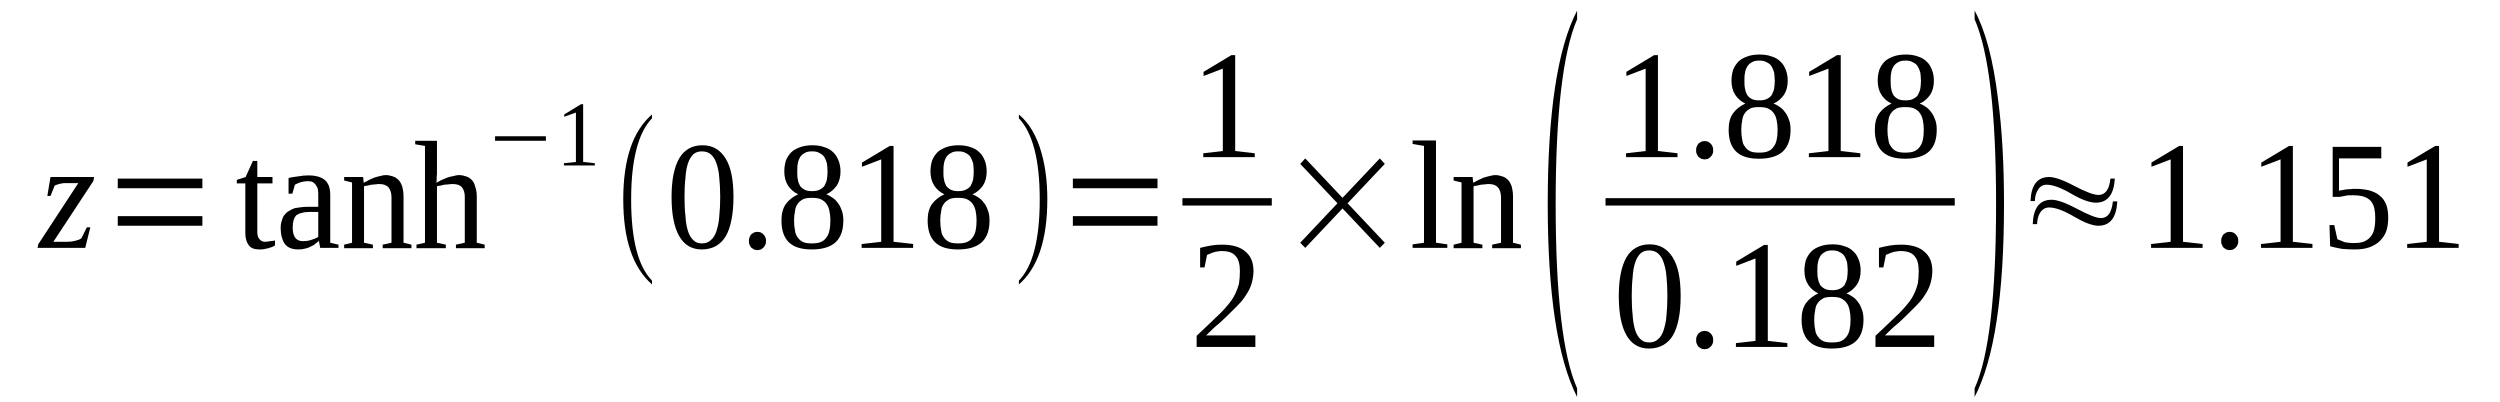 <?xml version='1.0' encoding='UTF-8'?>
<!-- This file was generated by dvisvgm 1.15.1 -->
<svg height='36pt' version='1.1' viewBox='0 -36 224 36' width='224pt' xmlns='http://www.w3.org/2000/svg' xmlns:xlink='http://www.w3.org/1999/xlink'>
<defs>
<clipPath id='clip1'>
<path clip-rule='evenodd' d='M0 -35.999H223.945V-0.029H0V-35.999'/>
</clipPath>
</defs>
<g id='page1'>
<g>
<path clip-path='url(#clip1)' d='M3.367 -13.789L3.422 -14.105L7.016 -19.594H6.082C5.969 -19.594 5.828 -19.594 5.715 -19.594C5.602 -19.566 5.488 -19.566 5.375 -19.535C5.262 -19.508 5.176 -19.48 5.094 -19.449C5.008 -19.422 4.922 -19.395 4.895 -19.363L4.527 -18.445H4.242L4.527 -20.141H8.43L8.375 -19.797L4.781 -14.336H6.055C6.281 -14.336 6.508 -14.363 6.734 -14.422C6.961 -14.48 7.156 -14.539 7.297 -14.652L7.781 -15.629H8.09L7.637 -13.789H3.367Z' fill-rule='evenodd'/>
<path clip-path='url(#clip1)' d='M10.551 -15.774V-16.633H18.133V-15.774H10.551ZM10.551 -19.133V-19.997H18.133V-19.133H10.551Z' fill-rule='evenodd'/>
<path clip-path='url(#clip1)' d='M23.227 -13.649C22.801 -13.649 22.492 -13.762 22.293 -14.02C22.094 -14.278 21.98 -14.653 21.98 -15.114V-19.567H21.219V-19.883L22.008 -20.141L22.66 -21.579H23.055V-20.141H24.414V-19.567H23.055V-15.227C23.055 -14.942 23.113 -14.711 23.254 -14.567C23.367 -14.422 23.539 -14.336 23.734 -14.336C23.906 -14.336 24.047 -14.364 24.215 -14.395C24.359 -14.395 24.5 -14.422 24.641 -14.454V-14.02C24.586 -13.961 24.5 -13.934 24.387 -13.875C24.273 -13.848 24.16 -13.79 24.047 -13.762C23.906 -13.735 23.793 -13.704 23.652 -13.676C23.508 -13.649 23.367 -13.649 23.227 -13.649Z' fill-rule='evenodd'/>
<path clip-path='url(#clip1)' d='M27.668 -20.286C27.949 -20.286 28.207 -20.254 28.43 -20.196C28.656 -20.141 28.855 -20.055 29.055 -19.911C29.223 -19.797 29.336 -19.622 29.449 -19.395C29.535 -19.165 29.59 -18.875 29.59 -18.559V-14.25L30.328 -14.079V-13.79H28.688L28.574 -14.422C28.488 -14.336 28.402 -14.278 28.289 -14.192C28.207 -14.079 28.062 -14.02 27.895 -13.934C27.754 -13.848 27.582 -13.79 27.383 -13.735C27.16 -13.676 26.961 -13.649 26.707 -13.649C26.422 -13.649 26.168 -13.704 25.969 -13.79C25.773 -13.875 25.602 -14.02 25.488 -14.192C25.375 -14.364 25.293 -14.567 25.234 -14.797C25.18 -15.028 25.148 -15.286 25.148 -15.543C25.148 -15.832 25.18 -16.059 25.262 -16.262C25.32 -16.493 25.406 -16.665 25.52 -16.778C25.629 -16.922 25.773 -17.036 25.941 -17.125C26.082 -17.211 26.254 -17.297 26.422 -17.352C26.621 -17.383 26.82 -17.411 27.016 -17.438C27.215 -17.469 27.414 -17.469 27.609 -17.469H28.516V-18.473C28.516 -18.676 28.516 -18.848 28.488 -18.993C28.461 -19.165 28.402 -19.278 28.316 -19.395C28.262 -19.508 28.148 -19.594 28.035 -19.68C27.922 -19.739 27.781 -19.766 27.582 -19.766C27.383 -19.766 27.188 -19.739 26.961 -19.68C26.762 -19.622 26.594 -19.536 26.422 -19.45L26.195 -18.645H25.855V-20.055C26.113 -20.11 26.422 -20.168 26.707 -20.196C27.016 -20.254 27.328 -20.286 27.668 -20.286ZM28.516 -17.008H27.695C27.441 -17.008 27.215 -16.981 27.047 -16.922C26.848 -16.895 26.707 -16.809 26.562 -16.723C26.449 -16.606 26.367 -16.461 26.309 -16.29C26.254 -16.09 26.227 -15.86 26.227 -15.602C26.227 -14.797 26.535 -14.395 27.129 -14.395C27.414 -14.395 27.668 -14.422 27.895 -14.508C28.094 -14.567 28.316 -14.653 28.516 -14.766V-17.008Z' fill-rule='evenodd'/>
<path clip-path='url(#clip1)' d='M32.59 -19.622C32.703 -19.68 32.844 -19.766 33.016 -19.852C33.184 -19.938 33.355 -19.997 33.523 -20.082C33.723 -20.141 33.891 -20.196 34.062 -20.227C34.258 -20.286 34.43 -20.313 34.57 -20.313C34.797 -20.313 35.023 -20.254 35.191 -20.196C35.391 -20.141 35.559 -20.024 35.703 -19.883C35.844 -19.739 35.957 -19.536 36.043 -19.278C36.098 -19.047 36.156 -18.762 36.156 -18.415V-14.25L36.863 -14.079V-13.762H34.289V-14.079L35.078 -14.25V-18.301C35.078 -18.676 34.996 -18.961 34.824 -19.192C34.656 -19.395 34.371 -19.508 34.031 -19.508C33.891 -19.508 33.777 -19.508 33.637 -19.481C33.523 -19.481 33.383 -19.45 33.27 -19.45C33.129 -19.422 33.016 -19.395 32.902 -19.364C32.789 -19.364 32.676 -19.336 32.617 -19.305V-14.25L33.41 -14.079V-13.762H30.836V-14.079L31.543 -14.25V-19.653L30.836 -19.825V-20.141H32.535L32.59 -19.622Z' fill-rule='evenodd'/>
<path clip-path='url(#clip1)' d='M39.152 -20.629C39.152 -20.571 39.152 -20.485 39.152 -20.399C39.152 -20.313 39.125 -20.227 39.125 -20.11C39.125 -20.024 39.125 -19.938 39.125 -19.852C39.125 -19.739 39.098 -19.68 39.098 -19.622C39.211 -19.68 39.352 -19.766 39.52 -19.852C39.719 -19.938 39.891 -19.997 40.059 -20.082C40.258 -20.141 40.426 -20.196 40.625 -20.227C40.824 -20.286 40.992 -20.313 41.133 -20.313C41.359 -20.313 41.586 -20.254 41.758 -20.196C41.953 -20.141 42.125 -20.024 42.266 -19.883C42.406 -19.739 42.52 -19.536 42.578 -19.278C42.66 -19.047 42.719 -18.762 42.719 -18.415V-14.25L43.426 -14.079V-13.762H40.852V-14.079L41.645 -14.25V-18.36C41.645 -18.731 41.559 -19.02 41.387 -19.219C41.219 -19.422 40.938 -19.508 40.598 -19.508C40.453 -19.508 40.34 -19.508 40.199 -19.481C40.059 -19.481 39.945 -19.45 39.805 -19.45C39.664 -19.422 39.551 -19.395 39.438 -19.364C39.324 -19.364 39.211 -19.336 39.152 -19.305V-14.25L39.945 -14.079V-13.762H37.316V-14.079L38.078 -14.25V-22.926L37.203 -23.071V-23.387H39.152V-20.629Z' fill-rule='evenodd'/>
<path clip-path='url(#clip1)' d='M44.359 -23.387V-23.79H48.914V-23.387H44.359Z' fill-rule='evenodd'/>
<path clip-path='url(#clip1)' d='M52.25 -21.489L53.297 -21.375V-21.176H50.527V-21.375L51.602 -21.489V-25.915L50.555 -25.54V-25.743L52.055 -26.661H52.25V-21.489Z' fill-rule='evenodd'/>
<path clip-path='url(#clip1)' d='M58.418 -10.86V-10.516C56.691 -12.04 55.844 -14.567 55.844 -18.129C55.844 -21.719 56.691 -24.25 58.418 -25.743V-25.399C57.176 -24.106 56.551 -21.665 56.551 -18.129C56.551 -14.54 57.176 -12.125 58.418 -10.86Z' fill-rule='evenodd'/>
<path clip-path='url(#clip1)' d='M65.719 -18.36C65.719 -17.582 65.66 -16.922 65.547 -16.348C65.434 -15.743 65.266 -15.254 65.039 -14.852C64.812 -14.454 64.5 -14.165 64.16 -13.961C63.793 -13.762 63.371 -13.649 62.887 -13.649C61.984 -13.649 61.305 -14.051 60.852 -14.852C60.398 -15.657 60.172 -16.809 60.172 -18.36C60.172 -19.852 60.398 -21 60.852 -21.805C61.305 -22.582 62.012 -22.985 62.945 -22.985C63.852 -22.985 64.531 -22.582 65.012 -21.805C65.492 -21.032 65.719 -19.883 65.719 -18.36ZM64.531 -18.36C64.531 -18.993 64.5 -19.567 64.445 -20.082C64.418 -20.598 64.305 -21.032 64.191 -21.375C64.078 -21.719 63.906 -21.977 63.68 -22.18C63.484 -22.352 63.199 -22.438 62.887 -22.438C62.578 -22.438 62.324 -22.352 62.125 -22.18C61.926 -21.977 61.758 -21.719 61.645 -21.375C61.531 -21.032 61.445 -20.598 61.418 -20.082C61.359 -19.567 61.332 -18.993 61.332 -18.36C61.332 -17.7 61.359 -17.125 61.418 -16.606C61.445 -16.09 61.531 -15.657 61.645 -15.286C61.758 -14.942 61.926 -14.653 62.125 -14.481C62.324 -14.278 62.578 -14.192 62.887 -14.192C63.199 -14.192 63.484 -14.278 63.68 -14.481C63.906 -14.653 64.078 -14.942 64.191 -15.286C64.305 -15.657 64.418 -16.09 64.445 -16.606C64.5 -17.125 64.531 -17.7 64.531 -18.36Z' fill-rule='evenodd'/>
<path clip-path='url(#clip1)' d='M68.633 -14.395C68.633 -14.309 68.633 -14.192 68.574 -14.079C68.547 -13.993 68.488 -13.907 68.406 -13.821C68.348 -13.762 68.266 -13.704 68.18 -13.649C68.066 -13.618 67.981 -13.59 67.867 -13.59C67.754 -13.59 67.641 -13.618 67.555 -13.649C67.473 -13.704 67.387 -13.762 67.301 -13.821C67.246 -13.907 67.188 -13.993 67.16 -14.079C67.106 -14.192 67.106 -14.309 67.106 -14.395C67.106 -14.508 67.106 -14.625 67.16 -14.739C67.188 -14.825 67.246 -14.911 67.301 -14.996C67.387 -15.055 67.473 -15.114 67.555 -15.168C67.641 -15.2 67.754 -15.227 67.867 -15.227C67.981 -15.227 68.066 -15.2 68.18 -15.168C68.266 -15.114 68.348 -15.055 68.406 -14.996C68.488 -14.911 68.547 -14.825 68.574 -14.739C68.633 -14.625 68.633 -14.508 68.633 -14.395Z' fill-rule='evenodd'/>
<path clip-path='url(#clip1)' d='M75.309 -20.629C75.309 -20.141 75.195 -19.707 74.969 -19.364C74.715 -19.02 74.43 -18.762 74.035 -18.59C74.262 -18.504 74.461 -18.387 74.656 -18.243C74.856 -18.102 74.996 -17.926 75.137 -17.727C75.281 -17.524 75.363 -17.297 75.449 -17.067C75.535 -16.809 75.562 -16.52 75.562 -16.235C75.562 -15.371 75.336 -14.739 74.883 -14.309C74.43 -13.875 73.695 -13.649 72.734 -13.649C71.828 -13.649 71.148 -13.848 70.695 -14.278C70.242 -14.711 70.019 -15.371 70.019 -16.235C70.019 -16.836 70.133 -17.325 70.414 -17.727C70.695 -18.102 71.066 -18.387 71.516 -18.59C71.148 -18.762 70.84 -19.02 70.613 -19.364S70.273 -20.141 70.273 -20.629C70.273 -21 70.328 -21.317 70.414 -21.606C70.527 -21.891 70.695 -22.153 70.894 -22.352C71.094 -22.555 71.375 -22.696 71.688 -22.813C72 -22.926 72.367 -22.985 72.789 -22.985C73.215 -22.985 73.555 -22.926 73.863 -22.813C74.176 -22.727 74.461 -22.555 74.656 -22.352C74.883 -22.153 75.023 -21.891 75.137 -21.606C75.25 -21.317 75.309 -21 75.309 -20.629ZM74.402 -16.235C74.402 -16.547 74.375 -16.836 74.316 -17.094C74.262 -17.352 74.176 -17.582 74.035 -17.754C73.922 -17.926 73.754 -18.043 73.527 -18.157C73.328 -18.243 73.043 -18.274 72.734 -18.274C72.422 -18.274 72.168 -18.243 71.969 -18.157C71.773 -18.043 71.602 -17.926 71.488 -17.754C71.348 -17.582 71.262 -17.352 71.234 -17.094C71.176 -16.836 71.148 -16.547 71.148 -16.235C71.148 -15.887 71.176 -15.602 71.234 -15.344C71.262 -15.082 71.348 -14.883 71.488 -14.711C71.602 -14.54 71.773 -14.395 71.969 -14.309C72.168 -14.223 72.422 -14.192 72.734 -14.192C73.043 -14.192 73.328 -14.223 73.527 -14.309C73.754 -14.395 73.922 -14.54 74.035 -14.711C74.176 -14.883 74.262 -15.082 74.316 -15.344C74.375 -15.602 74.402 -15.887 74.402 -16.235ZM74.148 -20.629C74.148 -20.887 74.121 -21.145 74.09 -21.375C74.035 -21.579 73.949 -21.778 73.863 -21.922C73.754 -22.094 73.609 -22.207 73.414 -22.293C73.242 -22.411 73.016 -22.438 72.762 -22.438C72.508 -22.438 72.281 -22.411 72.109 -22.293C71.941 -22.207 71.801 -22.094 71.688 -21.922C71.602 -21.778 71.516 -21.579 71.488 -21.375C71.434 -21.145 71.434 -20.887 71.434 -20.629C71.434 -20.372 71.434 -20.11 71.488 -19.911C71.516 -19.68 71.602 -19.508 71.688 -19.336C71.801 -19.192 71.941 -19.079 72.109 -18.993C72.281 -18.907 72.508 -18.875 72.762 -18.875C73.016 -18.875 73.242 -18.907 73.414 -18.993C73.609 -19.079 73.754 -19.192 73.863 -19.336C73.949 -19.508 74.035 -19.68 74.09 -19.911C74.121 -20.11 74.148 -20.372 74.148 -20.629Z' fill-rule='evenodd'/>
<path clip-path='url(#clip1)' d='M80.062 -14.336L81.816 -14.137V-13.79H77.203V-14.137L78.957 -14.336V-21.719L77.231 -21.059V-21.434L79.723 -22.926H80.062V-14.336Z' fill-rule='evenodd'/>
<path clip-path='url(#clip1)' d='M88.406 -20.629C88.406 -20.141 88.293 -19.707 88.067 -19.364C87.812 -19.02 87.527 -18.762 87.133 -18.59C87.359 -18.504 87.559 -18.387 87.754 -18.243C87.953 -18.102 88.094 -17.926 88.238 -17.727C88.379 -17.524 88.461 -17.297 88.547 -17.067C88.633 -16.809 88.66 -16.52 88.66 -16.235C88.66 -15.371 88.434 -14.739 87.981 -14.309C87.527 -13.875 86.793 -13.649 85.832 -13.649C84.926 -13.649 84.246 -13.848 83.797 -14.278C83.344 -14.711 83.117 -15.371 83.117 -16.235C83.117 -16.836 83.231 -17.325 83.512 -17.727C83.797 -18.102 84.164 -18.387 84.617 -18.59C84.246 -18.762 83.938 -19.02 83.711 -19.364C83.484 -19.707 83.371 -20.141 83.371 -20.629C83.371 -21 83.426 -21.317 83.512 -21.606C83.625 -21.891 83.797 -22.153 83.992 -22.352C84.191 -22.555 84.473 -22.696 84.785 -22.813C85.098 -22.926 85.465 -22.985 85.887 -22.985C86.312 -22.985 86.652 -22.926 86.965 -22.813C87.273 -22.727 87.559 -22.555 87.754 -22.352C87.981 -22.153 88.125 -21.891 88.238 -21.606C88.352 -21.317 88.406 -21 88.406 -20.629ZM87.5 -16.235C87.5 -16.547 87.473 -16.836 87.418 -17.094C87.359 -17.352 87.273 -17.582 87.133 -17.754C87.019 -17.926 86.852 -18.043 86.625 -18.157C86.426 -18.243 86.144 -18.274 85.832 -18.274C85.519 -18.274 85.266 -18.243 85.066 -18.157C84.871 -18.043 84.699 -17.926 84.586 -17.754C84.445 -17.582 84.359 -17.352 84.332 -17.094C84.277 -16.836 84.246 -16.547 84.246 -16.235C84.246 -15.887 84.277 -15.602 84.332 -15.344C84.359 -15.082 84.445 -14.883 84.586 -14.711C84.699 -14.54 84.871 -14.395 85.066 -14.309C85.266 -14.223 85.519 -14.192 85.832 -14.192C86.144 -14.192 86.426 -14.223 86.625 -14.309C86.852 -14.395 87.019 -14.54 87.133 -14.711C87.273 -14.883 87.359 -15.082 87.418 -15.344C87.473 -15.602 87.5 -15.887 87.5 -16.235ZM87.246 -20.629C87.246 -20.887 87.219 -21.145 87.191 -21.375C87.133 -21.579 87.047 -21.778 86.965 -21.922C86.852 -22.094 86.707 -22.207 86.512 -22.293C86.34 -22.411 86.113 -22.438 85.859 -22.438S85.379 -22.411 85.211 -22.293C85.039 -22.207 84.898 -22.094 84.785 -21.922C84.699 -21.778 84.617 -21.579 84.586 -21.375C84.531 -21.145 84.531 -20.887 84.531 -20.629C84.531 -20.372 84.531 -20.11 84.586 -19.911C84.617 -19.68 84.699 -19.508 84.785 -19.336C84.898 -19.192 85.039 -19.079 85.211 -18.993C85.379 -18.907 85.606 -18.875 85.859 -18.875S86.34 -18.907 86.512 -18.993C86.707 -19.079 86.852 -19.192 86.965 -19.336C87.047 -19.508 87.133 -19.68 87.191 -19.911C87.219 -20.11 87.246 -20.372 87.246 -20.629Z' fill-rule='evenodd'/>
<path clip-path='url(#clip1)' d='M91.293 -10.86C92.535 -12.125 93.16 -14.54 93.16 -18.129C93.16 -21.665 92.535 -24.075 91.293 -25.399V-25.743C92.227 -24.965 92.906 -23.79 93.328 -22.266C93.668 -21.059 93.84 -19.68 93.84 -18.129C93.84 -14.54 92.988 -11.981 91.293 -10.516V-10.86Z' fill-rule='evenodd'/>
<path clip-path='url(#clip1)' d='M96.129 -15.774V-16.633H103.711V-15.774H96.129ZM96.129 -19.133V-19.997H103.711V-19.133H96.129Z' fill-rule='evenodd'/>
<path clip-path='url(#clip1)' d='M110.672 -22.469L112.426 -22.266V-21.922H107.812V-22.266L109.566 -22.469V-29.852L107.84 -29.192V-29.563L110.332 -31.059H110.672V-22.469Z' fill-rule='evenodd'/>
<path clip-path='url(#clip1)' d='M105.945 -18.244H113.953V-17.583H105.945V-18.244Z' fill-rule='evenodd'/>
<path clip-path='url(#clip1)' d='M112.48 -4.914H107.219V-5.918C107.672 -6.321 108.066 -6.723 108.406 -7.039C108.773 -7.383 109.086 -7.7 109.398 -7.989C109.68 -8.274 109.934 -8.563 110.133 -8.821C110.359 -9.079 110.527 -9.368 110.672 -9.653C110.812 -9.942 110.926 -10.258 111.012 -10.575C111.066 -10.918 111.094 -11.29 111.094 -11.723C111.094 -12.297 110.98 -12.758 110.727 -13.043C110.473 -13.36 110.078 -13.504 109.48 -13.504C109.371 -13.504 109.227 -13.504 109.113 -13.473C108.973 -13.446 108.859 -13.446 108.746 -13.387C108.633 -13.36 108.52 -13.332 108.437 -13.274C108.324 -13.246 108.238 -13.188 108.152 -13.161L107.926 -12.04H107.531V-13.79C107.84 -13.875 108.152 -13.934 108.465 -13.993C108.773 -14.051 109.113 -14.079 109.48 -14.079C110.445 -14.079 111.125 -13.875 111.605 -13.446C112.086 -13.043 112.312 -12.469 112.312 -11.723C112.312 -11.348 112.254 -11.004 112.168 -10.688C112.086 -10.371 111.945 -10.055 111.773 -9.77C111.605 -9.481 111.406 -9.196 111.152 -8.907C110.898 -8.649 110.613 -8.332 110.301 -8.043C109.992 -7.727 109.652 -7.414 109.285 -7.067C108.887 -6.75 108.492 -6.379 108.066 -5.946H112.48V-4.914Z' fill-rule='evenodd'/>
<path clip-path='url(#clip1)' d='M116.5 -14.25L119.836 -17.786L116.5 -21.317L116.949 -21.805L120.289 -18.274L123.629 -21.805L124.078 -21.317L120.742 -17.786L124.078 -14.25L123.629 -13.79L120.289 -17.325L116.949 -13.79L116.5 -14.25Z' fill-rule='evenodd'/>
<path clip-path='url(#clip1)' d='M128.664 -14.25L129.68 -14.106V-13.79H126.57V-14.106L127.59 -14.25V-22.926L126.57 -23.098V-23.415H128.664V-14.25Z' fill-rule='evenodd'/>
<path clip-path='url(#clip1)' d='M132 -19.622C132.113 -19.68 132.254 -19.766 132.426 -19.852C132.594 -19.938 132.766 -19.997 132.934 -20.082C133.133 -20.141 133.301 -20.196 133.473 -20.227C133.672 -20.286 133.84 -20.313 133.98 -20.313C134.207 -20.313 134.434 -20.254 134.605 -20.196C134.801 -20.141 134.973 -20.024 135.113 -19.883C135.254 -19.739 135.367 -19.536 135.453 -19.278C135.508 -19.047 135.566 -18.762 135.566 -18.415V-14.25L136.273 -14.079V-13.762H133.699V-14.079L134.492 -14.25V-18.301C134.492 -18.676 134.406 -18.961 134.234 -19.192C134.066 -19.395 133.785 -19.508 133.445 -19.508C133.301 -19.508 133.187 -19.508 133.047 -19.481C132.934 -19.481 132.793 -19.45 132.68 -19.45C132.539 -19.422 132.426 -19.395 132.312 -19.364C132.199 -19.364 132.086 -19.336 132.031 -19.305V-14.25L132.82 -14.079V-13.762H130.246V-14.079L130.953 -14.25V-19.653L130.246 -19.825V-20.141H131.945L132 -19.622Z' fill-rule='evenodd'/>
<path clip-path='url(#clip1)' d='M141.309 -1.207V-0.43C139.555 -3.879 138.676 -9.653 138.676 -17.727C138.676 -25.915 139.555 -31.688 141.309 -35.051V-34.274C140.035 -31.317 139.387 -25.801 139.387 -17.727C139.387 -9.567 140.035 -4.079 141.309 -1.207Z' fill-rule='evenodd'/>
<path clip-path='url(#clip1)' d='M148.551 -22.469L150.305 -22.266V-21.922H145.695V-22.266L147.449 -22.469V-29.852L145.723 -29.192V-29.563L148.211 -31.059H148.551V-22.469Z' fill-rule='evenodd'/>
<path clip-path='url(#clip1)' d='M153.5 -22.524C153.5 -22.438 153.5 -22.325 153.445 -22.207C153.418 -22.122 153.359 -22.036 153.273 -21.95C153.219 -21.891 153.133 -21.836 153.051 -21.778C152.937 -21.75 152.852 -21.719 152.738 -21.719C152.625 -21.719 152.512 -21.75 152.426 -21.778C152.34 -21.836 152.258 -21.891 152.172 -21.95C152.117 -22.036 152.059 -22.122 152.031 -22.207C151.973 -22.325 151.973 -22.438 151.973 -22.524C151.973 -22.641 151.973 -22.754 152.031 -22.868C152.059 -22.957 152.117 -23.043 152.172 -23.129C152.258 -23.184 152.34 -23.243 152.426 -23.301C152.512 -23.329 152.625 -23.36 152.738 -23.36C152.852 -23.36 152.937 -23.329 153.051 -23.301C153.133 -23.243 153.219 -23.184 153.273 -23.129C153.359 -23.043 153.418 -22.957 153.445 -22.868C153.5 -22.754 153.5 -22.641 153.5 -22.524Z' fill-rule='evenodd'/>
<path clip-path='url(#clip1)' d='M160.18 -28.758C160.18 -28.27 160.066 -27.84 159.84 -27.497C159.582 -27.149 159.301 -26.891 158.906 -26.719C159.133 -26.633 159.328 -26.52 159.527 -26.375C159.727 -26.231 159.867 -26.059 160.008 -25.856C160.148 -25.657 160.234 -25.426 160.32 -25.196C160.406 -24.938 160.434 -24.649 160.434 -24.364C160.434 -23.5 160.207 -22.868 159.754 -22.438C159.301 -22.008 158.566 -21.778 157.605 -21.778C156.699 -21.778 156.02 -21.977 155.566 -22.411C155.113 -22.84 154.887 -23.5 154.887 -24.364C154.887 -24.965 155 -25.454 155.285 -25.856C155.566 -26.231 155.934 -26.52 156.387 -26.719C156.02 -26.891 155.707 -27.149 155.48 -27.497C155.254 -27.84 155.141 -28.27 155.141 -28.758C155.141 -29.133 155.199 -29.45 155.285 -29.735C155.398 -30.024 155.566 -30.282 155.766 -30.485C155.961 -30.684 156.246 -30.829 156.559 -30.942C156.867 -31.059 157.234 -31.114 157.66 -31.114C158.086 -31.114 158.426 -31.059 158.734 -30.942C159.047 -30.856 159.328 -30.684 159.527 -30.485C159.754 -30.282 159.895 -30.024 160.008 -29.735C160.121 -29.45 160.18 -29.133 160.18 -28.758ZM159.273 -24.364C159.273 -24.68 159.246 -24.965 159.187 -25.227C159.133 -25.485 159.047 -25.715 158.906 -25.887C158.793 -26.059 158.621 -26.172 158.395 -26.29C158.199 -26.375 157.914 -26.403 157.605 -26.403C157.293 -26.403 157.039 -26.375 156.84 -26.29C156.641 -26.172 156.473 -26.059 156.359 -25.887C156.219 -25.715 156.133 -25.485 156.105 -25.227C156.047 -24.965 156.02 -24.68 156.02 -24.364C156.02 -24.02 156.047 -23.731 156.105 -23.473C156.133 -23.215 156.219 -23.012 156.359 -22.84C156.473 -22.668 156.641 -22.524 156.84 -22.438C157.039 -22.352 157.293 -22.325 157.605 -22.325C157.914 -22.325 158.199 -22.352 158.395 -22.438C158.621 -22.524 158.793 -22.668 158.906 -22.84C159.047 -23.012 159.133 -23.215 159.187 -23.473C159.246 -23.731 159.273 -24.02 159.273 -24.364ZM159.02 -28.758C159.02 -29.016 158.988 -29.278 158.961 -29.504C158.906 -29.707 158.82 -29.907 158.734 -30.051C158.621 -30.223 158.48 -30.34 158.281 -30.426C158.113 -30.54 157.887 -30.571 157.633 -30.571C157.379 -30.571 157.152 -30.54 156.98 -30.426C156.812 -30.34 156.672 -30.223 156.559 -30.051C156.473 -29.907 156.387 -29.707 156.359 -29.504C156.301 -29.278 156.301 -29.016 156.301 -28.758S156.301 -28.243 156.359 -28.04C156.387 -27.813 156.473 -27.637 156.559 -27.465C156.672 -27.321 156.812 -27.207 156.98 -27.122C157.152 -27.036 157.379 -27.008 157.633 -27.008C157.887 -27.008 158.113 -27.036 158.281 -27.122C158.48 -27.207 158.621 -27.321 158.734 -27.465C158.82 -27.637 158.906 -27.813 158.961 -28.04C158.988 -28.243 159.02 -28.5 159.02 -28.758Z' fill-rule='evenodd'/>
<path clip-path='url(#clip1)' d='M164.93 -22.469L166.684 -22.266V-21.922H162.074V-22.266L163.828 -22.469V-29.852L162.102 -29.192V-29.563L164.59 -31.059H164.93V-22.469Z' fill-rule='evenodd'/>
<path clip-path='url(#clip1)' d='M173.277 -28.758C173.277 -28.27 173.164 -27.84 172.938 -27.497C172.684 -27.149 172.398 -26.891 172.004 -26.719C172.23 -26.633 172.426 -26.52 172.625 -26.375C172.824 -26.231 172.965 -26.059 173.105 -25.856C173.246 -25.657 173.332 -25.426 173.418 -25.196C173.504 -24.938 173.531 -24.649 173.531 -24.364C173.531 -23.5 173.305 -22.868 172.852 -22.438C172.398 -22.008 171.664 -21.778 170.703 -21.778C169.797 -21.778 169.117 -21.977 168.664 -22.411C168.211 -22.84 167.984 -23.5 167.984 -24.364C167.984 -24.965 168.098 -25.454 168.383 -25.856C168.664 -26.231 169.031 -26.52 169.484 -26.719C169.117 -26.891 168.805 -27.149 168.582 -27.497C168.355 -27.84 168.242 -28.27 168.242 -28.758C168.242 -29.133 168.297 -29.45 168.383 -29.735C168.496 -30.024 168.664 -30.282 168.863 -30.485C169.062 -30.684 169.344 -30.829 169.656 -30.942C169.965 -31.059 170.336 -31.114 170.758 -31.114C171.184 -31.114 171.523 -31.059 171.832 -30.942C172.145 -30.856 172.426 -30.684 172.625 -30.485C172.852 -30.282 172.992 -30.024 173.105 -29.735C173.219 -29.45 173.277 -29.133 173.277 -28.758ZM172.371 -24.364C172.371 -24.68 172.344 -24.965 172.285 -25.227C172.23 -25.485 172.145 -25.715 172.004 -25.887C171.891 -26.059 171.719 -26.172 171.492 -26.29C171.297 -26.375 171.012 -26.403 170.703 -26.403C170.391 -26.403 170.137 -26.375 169.937 -26.29C169.738 -26.172 169.57 -26.059 169.457 -25.887C169.316 -25.715 169.23 -25.485 169.203 -25.227C169.145 -24.965 169.117 -24.68 169.117 -24.364C169.117 -24.02 169.145 -23.731 169.203 -23.473C169.23 -23.215 169.316 -23.012 169.457 -22.84C169.57 -22.668 169.738 -22.524 169.937 -22.438C170.137 -22.352 170.391 -22.325 170.703 -22.325C171.012 -22.325 171.297 -22.352 171.492 -22.438C171.719 -22.524 171.891 -22.668 172.004 -22.84C172.145 -23.012 172.23 -23.215 172.285 -23.473C172.344 -23.731 172.371 -24.02 172.371 -24.364ZM172.117 -28.758C172.117 -29.016 172.09 -29.278 172.059 -29.504C172.004 -29.707 171.918 -29.907 171.832 -30.051C171.719 -30.223 171.578 -30.34 171.379 -30.426C171.211 -30.54 170.984 -30.571 170.73 -30.571C170.477 -30.571 170.25 -30.54 170.078 -30.426C169.91 -30.34 169.77 -30.223 169.656 -30.051C169.57 -29.907 169.484 -29.707 169.457 -29.504C169.402 -29.278 169.402 -29.016 169.402 -28.758S169.402 -28.243 169.457 -28.04C169.484 -27.813 169.57 -27.637 169.656 -27.465C169.77 -27.321 169.91 -27.207 170.078 -27.122C170.25 -27.036 170.477 -27.008 170.73 -27.008C170.984 -27.008 171.211 -27.036 171.379 -27.122C171.578 -27.207 171.719 -27.321 171.832 -27.465C171.918 -27.637 172.004 -27.813 172.059 -28.04C172.09 -28.243 172.117 -28.5 172.117 -28.758Z' fill-rule='evenodd'/>
<path clip-path='url(#clip1)' d='M143.855 -18.244H175.145V-17.583H143.855V-18.244Z' fill-rule='evenodd'/>
<path clip-path='url(#clip1)' d='M150.586 -9.481C150.586 -8.707 150.531 -8.043 150.418 -7.469C150.305 -6.868 150.137 -6.379 149.91 -5.977C149.684 -5.575 149.371 -5.286 149.031 -5.086C148.664 -4.883 148.238 -4.77 147.758 -4.77C146.852 -4.77 146.176 -5.172 145.723 -5.977C145.27 -6.782 145.043 -7.93 145.043 -9.481C145.043 -10.977 145.27 -12.125 145.723 -12.93C146.176 -13.704 146.883 -14.106 147.816 -14.106C148.719 -14.106 149.398 -13.704 149.879 -12.93C150.363 -12.153 150.586 -11.004 150.586 -9.481ZM149.398 -9.481C149.398 -10.114 149.371 -10.688 149.316 -11.204C149.285 -11.723 149.172 -12.153 149.059 -12.496C148.945 -12.844 148.777 -13.102 148.551 -13.301C148.352 -13.473 148.07 -13.563 147.758 -13.563C147.449 -13.563 147.191 -13.473 146.996 -13.301C146.797 -13.102 146.629 -12.844 146.516 -12.496C146.402 -12.153 146.316 -11.723 146.289 -11.204C146.23 -10.688 146.203 -10.114 146.203 -9.481C146.203 -8.821 146.23 -8.247 146.289 -7.727C146.316 -7.211 146.402 -6.782 146.516 -6.407C146.629 -6.063 146.797 -5.774 146.996 -5.602C147.191 -5.403 147.449 -5.317 147.758 -5.317C148.07 -5.317 148.352 -5.403 148.551 -5.602C148.777 -5.774 148.945 -6.063 149.059 -6.407C149.172 -6.782 149.285 -7.211 149.316 -7.727C149.371 -8.247 149.398 -8.821 149.398 -9.481Z' fill-rule='evenodd'/>
<path clip-path='url(#clip1)' d='M153.5 -5.516C153.5 -5.43 153.5 -5.317 153.445 -5.2C153.418 -5.114 153.359 -5.028 153.273 -4.942C153.219 -4.883 153.133 -4.829 153.051 -4.77C152.937 -4.743 152.852 -4.711 152.738 -4.711C152.625 -4.711 152.512 -4.743 152.426 -4.77C152.34 -4.829 152.258 -4.883 152.172 -4.942C152.117 -5.028 152.059 -5.114 152.031 -5.2C151.973 -5.317 151.973 -5.43 151.973 -5.516C151.973 -5.633 151.973 -5.747 152.031 -5.86C152.059 -5.946 152.117 -6.036 152.172 -6.122C152.258 -6.176 152.34 -6.235 152.426 -6.293C152.512 -6.321 152.625 -6.348 152.738 -6.348C152.852 -6.348 152.937 -6.321 153.051 -6.293C153.133 -6.235 153.219 -6.176 153.273 -6.122C153.359 -6.036 153.418 -5.946 153.445 -5.86C153.5 -5.747 153.5 -5.633 153.5 -5.516Z' fill-rule='evenodd'/>
<path clip-path='url(#clip1)' d='M158.395 -5.457L160.148 -5.258V-4.914H155.539V-5.258L157.293 -5.457V-12.844L155.566 -12.18V-12.555L158.055 -14.051H158.395V-5.457Z' fill-rule='evenodd'/>
<path clip-path='url(#clip1)' d='M166.715 -11.75C166.715 -11.262 166.602 -10.832 166.375 -10.489C166.117 -10.141 165.836 -9.883 165.441 -9.711C165.668 -9.625 165.863 -9.508 166.062 -9.368C166.262 -9.223 166.402 -9.051 166.543 -8.848C166.684 -8.649 166.77 -8.418 166.855 -8.188C166.937 -7.93 166.969 -7.641 166.969 -7.356C166.969 -6.493 166.742 -5.86 166.289 -5.43C165.836 -5 165.102 -4.77 164.137 -4.77C163.234 -4.77 162.555 -4.969 162.102 -5.403C161.648 -5.832 161.422 -6.493 161.422 -7.356C161.422 -7.957 161.535 -8.446 161.82 -8.848C162.102 -9.223 162.469 -9.508 162.922 -9.711C162.555 -9.883 162.242 -10.141 162.016 -10.489C161.789 -10.832 161.676 -11.262 161.676 -11.75C161.676 -12.125 161.734 -12.442 161.82 -12.727C161.934 -13.016 162.102 -13.274 162.301 -13.473C162.496 -13.676 162.781 -13.821 163.094 -13.934C163.402 -14.051 163.77 -14.106 164.195 -14.106C164.621 -14.106 164.961 -14.051 165.27 -13.934C165.582 -13.848 165.863 -13.676 166.062 -13.473C166.289 -13.274 166.43 -13.016 166.543 -12.727C166.656 -12.442 166.715 -12.125 166.715 -11.75ZM165.809 -7.356C165.809 -7.672 165.781 -7.957 165.723 -8.215C165.668 -8.477 165.582 -8.707 165.441 -8.879C165.328 -9.051 165.156 -9.164 164.93 -9.282C164.734 -9.368 164.449 -9.395 164.137 -9.395C163.828 -9.395 163.574 -9.368 163.375 -9.282C163.176 -9.164 163.008 -9.051 162.895 -8.879C162.754 -8.707 162.668 -8.477 162.641 -8.215C162.582 -7.957 162.555 -7.672 162.555 -7.356C162.555 -7.012 162.582 -6.723 162.641 -6.465C162.668 -6.207 162.754 -6.004 162.895 -5.832C163.008 -5.661 163.176 -5.516 163.375 -5.43C163.574 -5.344 163.828 -5.317 164.137 -5.317C164.449 -5.317 164.734 -5.344 164.93 -5.43C165.156 -5.516 165.328 -5.661 165.441 -5.832C165.582 -6.004 165.668 -6.207 165.723 -6.465C165.781 -6.723 165.809 -7.012 165.809 -7.356ZM165.555 -11.75C165.555 -12.008 165.523 -12.27 165.496 -12.496C165.441 -12.7 165.355 -12.899 165.27 -13.043C165.156 -13.215 165.016 -13.332 164.816 -13.418C164.648 -13.532 164.422 -13.563 164.168 -13.563S163.687 -13.532 163.516 -13.418C163.348 -13.332 163.203 -13.215 163.094 -13.043C163.008 -12.899 162.922 -12.7 162.895 -12.496C162.836 -12.27 162.836 -12.008 162.836 -11.75C162.836 -11.493 162.836 -11.235 162.895 -11.032C162.922 -10.801 163.008 -10.629 163.094 -10.457C163.203 -10.313 163.348 -10.2 163.516 -10.114C163.687 -10.028 163.914 -10 164.168 -10S164.648 -10.028 164.816 -10.114C165.016 -10.2 165.156 -10.313 165.27 -10.457C165.355 -10.629 165.441 -10.801 165.496 -11.032C165.523 -11.235 165.555 -11.493 165.555 -11.75Z' fill-rule='evenodd'/>
<path clip-path='url(#clip1)' d='M173.305 -4.914H168.043V-5.918C168.496 -6.321 168.891 -6.723 169.23 -7.039C169.598 -7.383 169.91 -7.7 170.223 -7.989C170.504 -8.274 170.758 -8.563 170.957 -8.821C171.184 -9.079 171.352 -9.368 171.492 -9.653C171.637 -9.942 171.75 -10.258 171.832 -10.575C171.891 -10.918 171.918 -11.29 171.918 -11.723C171.918 -12.297 171.805 -12.758 171.551 -13.043C171.297 -13.36 170.898 -13.504 170.305 -13.504C170.191 -13.504 170.051 -13.504 169.937 -13.473C169.797 -13.446 169.684 -13.446 169.57 -13.387C169.457 -13.36 169.344 -13.332 169.258 -13.274C169.145 -13.246 169.062 -13.188 168.977 -13.161L168.75 -12.04H168.355V-13.79C168.664 -13.875 168.977 -13.934 169.289 -13.993C169.598 -14.051 169.937 -14.079 170.305 -14.079C171.27 -14.079 171.945 -13.875 172.426 -13.446C172.91 -13.043 173.137 -12.469 173.137 -11.723C173.137 -11.348 173.078 -11.004 172.992 -10.688C172.91 -10.371 172.766 -10.055 172.598 -9.77C172.426 -9.481 172.23 -9.196 171.977 -8.907C171.719 -8.649 171.437 -8.332 171.125 -8.043C170.816 -7.727 170.477 -7.414 170.109 -7.067C169.711 -6.75 169.316 -6.379 168.891 -5.946H173.305V-4.914Z' fill-rule='evenodd'/>
<path clip-path='url(#clip1)' d='M176.926 -1.207C178.227 -4.079 178.848 -9.598 178.848 -17.727C178.848 -25.77 178.227 -31.286 176.926 -34.274V-35.051C177.887 -33.27 178.594 -30.657 179.02 -27.149C179.387 -24.391 179.559 -21.262 179.559 -17.727C179.559 -9.54 178.68 -3.793 176.926 -0.43V-1.207Z' fill-rule='evenodd'/>
<path clip-path='url(#clip1)' d='M182.328 -17.985H181.934C181.988 -19.422 182.555 -20.141 183.602 -20.141C184.082 -20.141 184.848 -19.883 185.867 -19.336C186.91 -18.79 187.621 -18.532 188.016 -18.532C188.637 -18.532 189.004 -19.02 189.09 -19.997H189.488C189.402 -18.559 188.836 -17.84 187.789 -17.84C187.25 -17.84 186.516 -18.102 185.582 -18.645C184.648 -19.192 183.914 -19.45 183.375 -19.45C183.035 -19.45 182.781 -19.305 182.582 -18.961C182.414 -18.676 182.328 -18.36 182.328 -17.985ZM182.527 -15.918H182.133C182.187 -17.383 182.754 -18.102 183.828 -18.102C184.309 -18.102 185.074 -17.84 186.09 -17.297C187.109 -16.75 187.844 -16.461 188.242 -16.461C188.863 -16.461 189.203 -16.95 189.316 -17.957H189.711C189.629 -16.493 189.062 -15.774 188.016 -15.774C187.477 -15.774 186.742 -16.059 185.809 -16.606C184.875 -17.153 184.141 -17.411 183.602 -17.411C183.262 -17.411 182.98 -17.239 182.781 -16.922C182.613 -16.633 182.527 -16.29 182.527 -15.918Z' fill-rule='evenodd'/>
<path clip-path='url(#clip1)' d='M195.598 -14.336L197.352 -14.137V-13.79H192.738V-14.137L194.492 -14.336V-21.719L192.77 -21.059V-21.434L195.258 -22.926H195.598V-14.336Z' fill-rule='evenodd'/>
<path clip-path='url(#clip1)' d='M200.547 -14.395C200.547 -14.309 200.547 -14.192 200.492 -14.079C200.465 -13.993 200.406 -13.907 200.32 -13.821C200.266 -13.762 200.18 -13.704 200.094 -13.649C199.98 -13.618 199.898 -13.59 199.785 -13.59C199.672 -13.59 199.559 -13.618 199.473 -13.649C199.387 -13.704 199.305 -13.762 199.219 -13.821C199.16 -13.907 199.105 -13.993 199.078 -14.079C199.02 -14.192 199.02 -14.309 199.02 -14.395C199.02 -14.508 199.02 -14.625 199.078 -14.739C199.105 -14.825 199.16 -14.911 199.219 -14.996C199.305 -15.055 199.387 -15.114 199.473 -15.168C199.559 -15.2 199.672 -15.227 199.785 -15.227C199.898 -15.227 199.98 -15.2 200.094 -15.168C200.18 -15.114 200.266 -15.055 200.32 -14.996C200.406 -14.911 200.465 -14.825 200.492 -14.739C200.547 -14.625 200.547 -14.508 200.547 -14.395Z' fill-rule='evenodd'/>
<path clip-path='url(#clip1)' d='M205.441 -14.336L207.195 -14.137V-13.79H202.586V-14.137L204.34 -14.336V-21.719L202.613 -21.059V-21.434L205.102 -22.926H205.441V-14.336Z' fill-rule='evenodd'/>
<path clip-path='url(#clip1)' d='M211.07 -19.079C211.551 -19.079 211.949 -19.02 212.316 -18.934C212.684 -18.817 212.996 -18.676 213.25 -18.446C213.504 -18.243 213.676 -17.985 213.816 -17.641C213.93 -17.325 213.984 -16.922 213.984 -16.493C213.984 -16.059 213.93 -15.657 213.816 -15.313C213.703 -14.969 213.504 -14.68 213.25 -14.422C212.996 -14.165 212.684 -13.993 212.316 -13.848C211.922 -13.704 211.469 -13.649 210.957 -13.649C210.562 -13.649 210.168 -13.676 209.828 -13.704C209.461 -13.762 209.121 -13.848 208.781 -13.934L208.723 -15.832H209.148L209.43 -14.567C209.516 -14.54 209.602 -14.481 209.715 -14.454C209.828 -14.395 209.941 -14.364 210.055 -14.309C210.195 -14.278 210.336 -14.25 210.449 -14.25C210.59 -14.223 210.73 -14.223 210.844 -14.223C211.242 -14.223 211.582 -14.25 211.836 -14.364C212.09 -14.481 212.289 -14.625 212.43 -14.825C212.57 -14.996 212.684 -15.227 212.742 -15.516C212.797 -15.774 212.824 -16.09 212.824 -16.407C212.824 -16.75 212.797 -17.067 212.742 -17.325C212.684 -17.582 212.57 -17.813 212.43 -17.985C212.262 -18.157 212.062 -18.301 211.777 -18.387C211.523 -18.473 211.184 -18.504 210.762 -18.504C210.508 -18.504 210.281 -18.504 210.109 -18.446C209.91 -18.415 209.742 -18.387 209.629 -18.36H209.008V-22.84H213.363V-21.805H209.574V-18.907C209.656 -18.934 209.742 -18.961 209.855 -18.961C209.941 -18.993 210.055 -18.993 210.168 -19.02C210.281 -19.047 210.422 -19.047 210.562 -19.047C210.703 -19.079 210.875 -19.079 211.07 -19.079Z' fill-rule='evenodd'/>
<path clip-path='url(#clip1)' d='M218.539 -14.336L220.293 -14.137V-13.79H215.684V-14.137L217.437 -14.336V-21.719L215.711 -21.059V-21.434L218.199 -22.926H218.539V-14.336Z' fill-rule='evenodd'/>
</g>
</g>
</svg>
